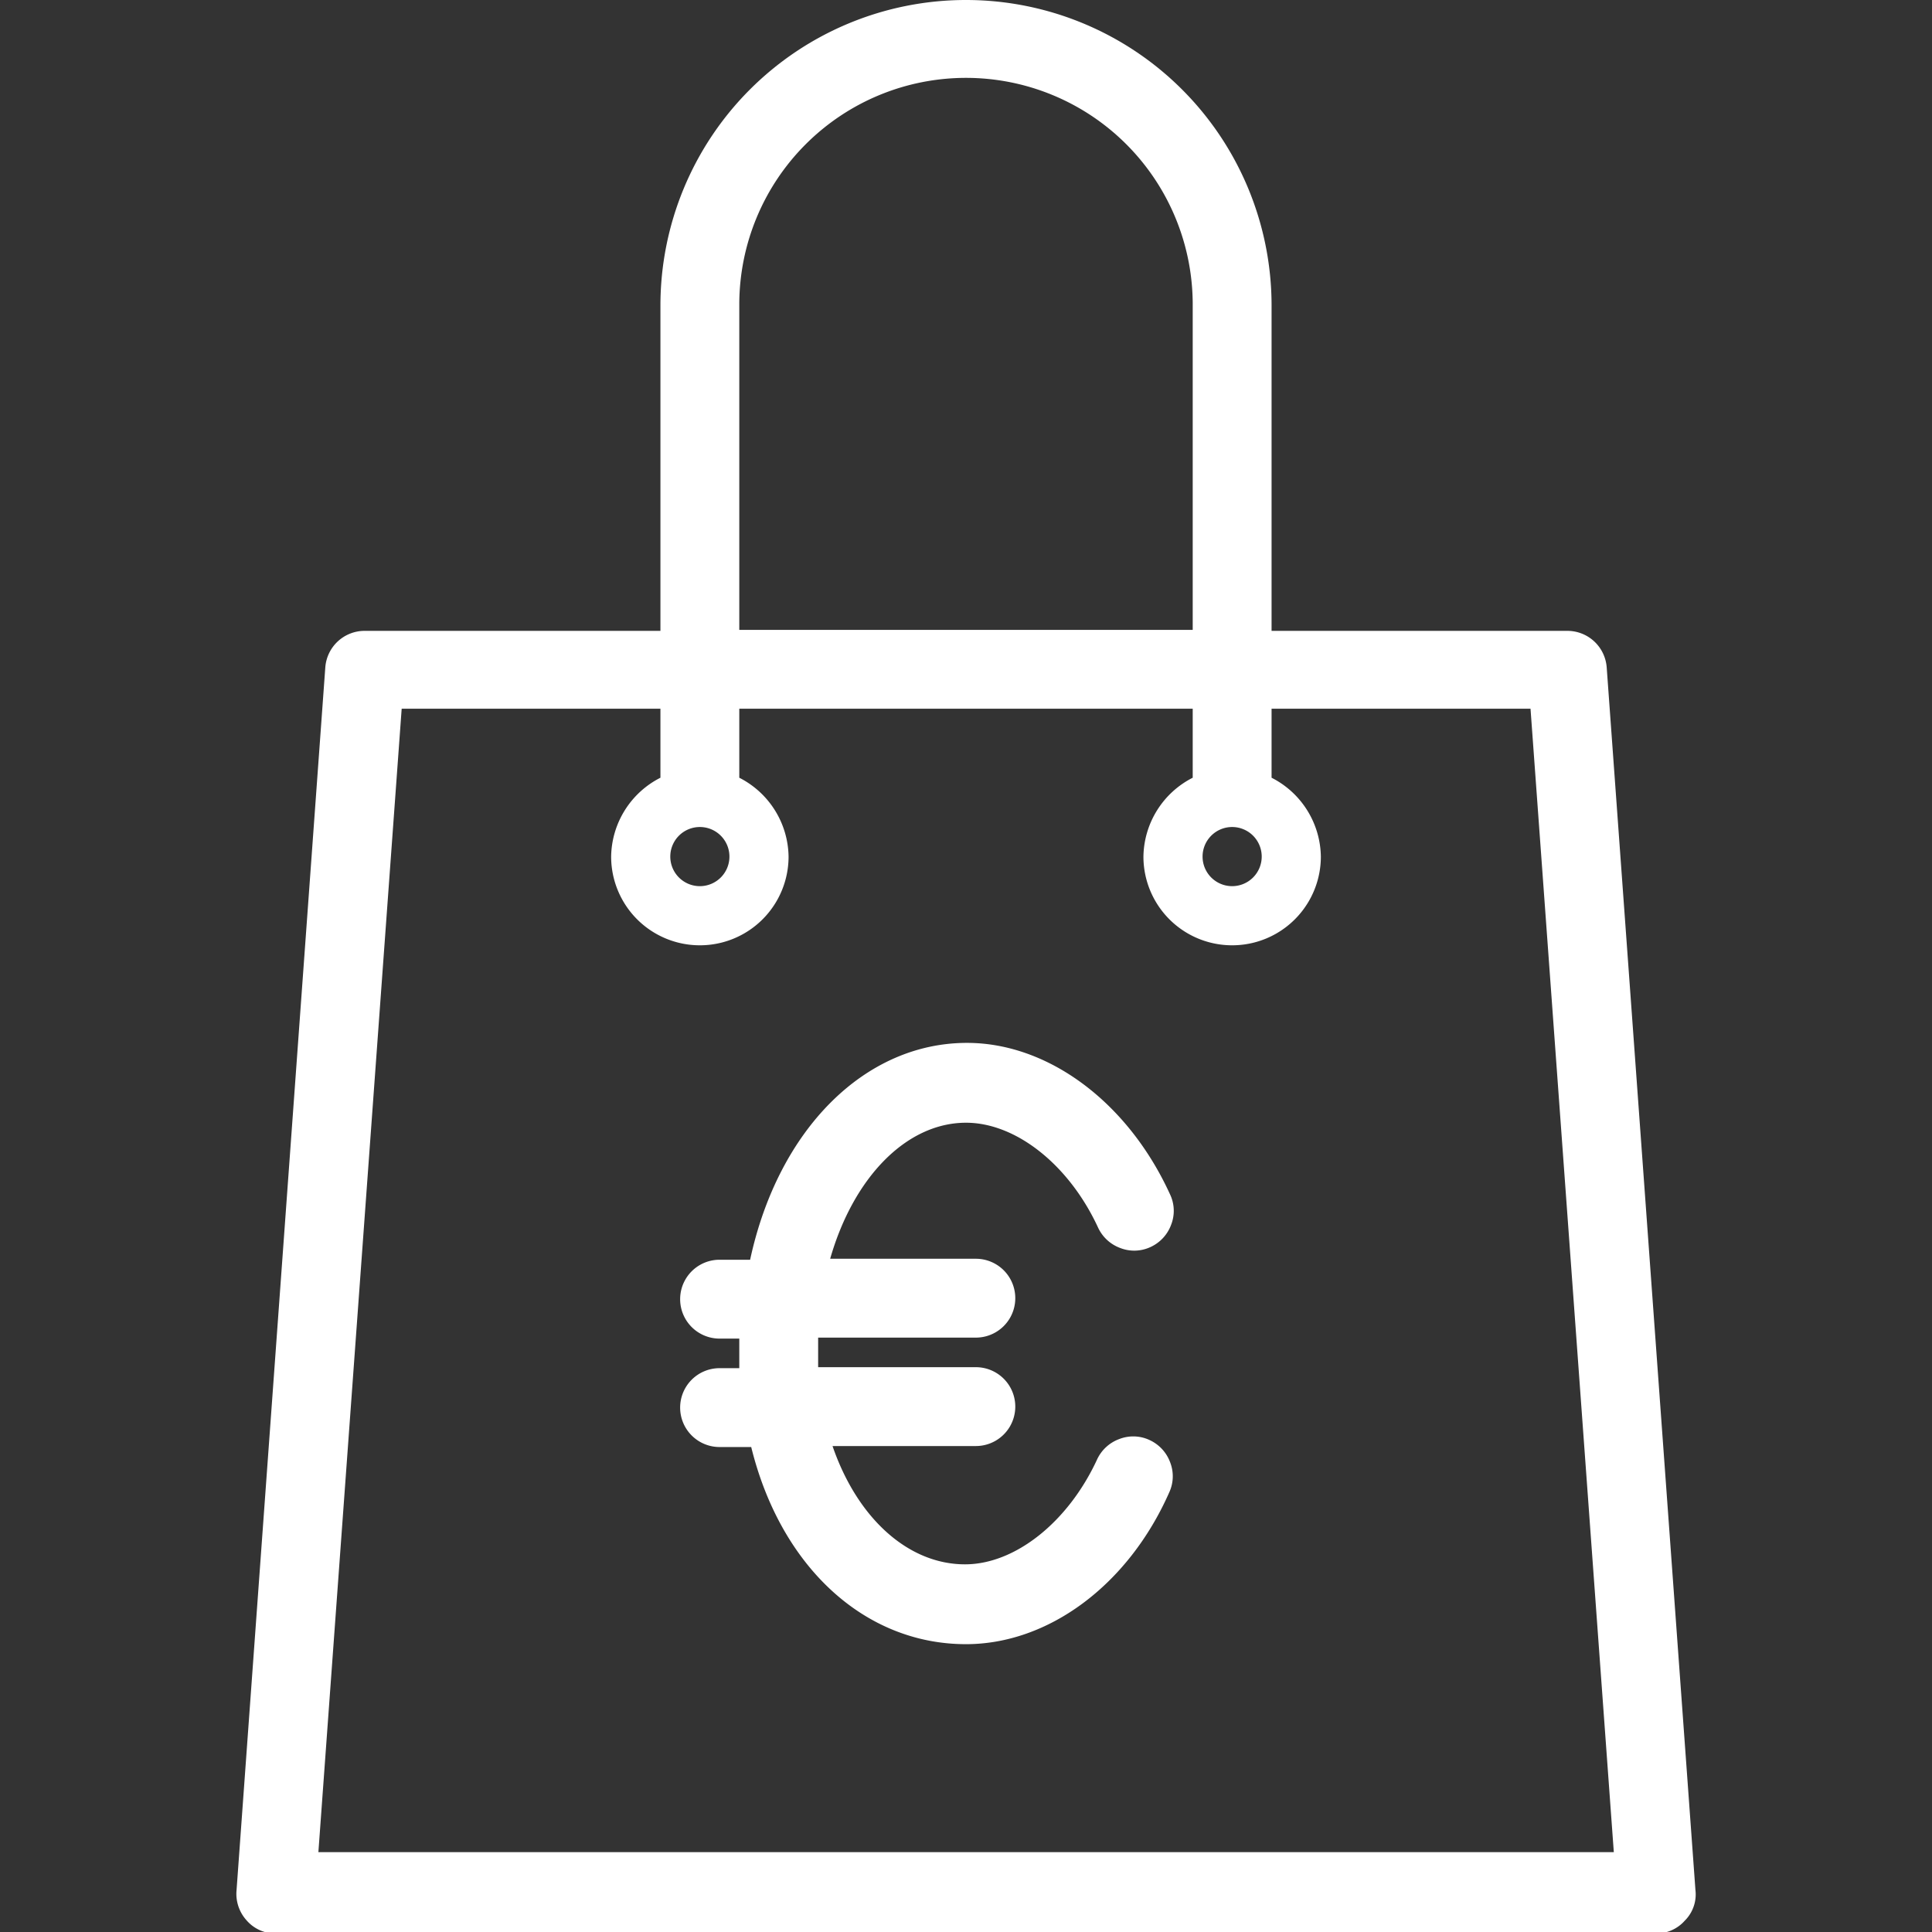 <svg id="Calque_1" data-name="Calque 1" xmlns="http://www.w3.org/2000/svg" viewBox="0 0 196 196"><rect x="0" y="0" width="196" height="196" fill="#333333" stroke="none"/><path d="M172,191.73l-9-124A4,4,0,0,0,159,64H129V31a31,31,0,0,0-62,0V64H37a4,4,0,0,0-4,3.73l-9,124a4,4,0,0,0,1,3.07,3.85,3.85,0,0,0,3,1.35H168a3.85,3.85,0,0,0,2.91-1.29A3.76,3.76,0,0,0,172,191.73ZM71,89.9a3,3,0,1,1,3-3A3,3,0,0,1,71,89.9Zm-4-11a9.12,9.12,0,0,0-5,8,9,9,0,0,0,18,0,9.12,9.12,0,0,0-5-8v-7h46v7a9.12,9.12,0,0,0-5,8,9,9,0,0,0,18,0,9.12,9.12,0,0,0-5-8v-7h26.27l8.45,116H32.3l8.45-116H67Zm58,11a3,3,0,1,1,3-3A3,3,0,0,1,125,89.9ZM98,7.9a23,23,0,0,1,23,23v33H75v-33a23,23,0,0,1,23-23Z" fill="#fff"/><path d="M69,142.8a4,4,0,0,0,4,4h3.21c3,12.18,11.52,20,21.79,20,8.37,0,16.46-6,20.61-15.38a3.9,3.9,0,0,0,.1-3.07,4,4,0,0,0-2.09-2.26,3.9,3.9,0,0,0-3.07-.1,4,4,0,0,0-2.26,2.09c-2.94,6.35-8.32,10.62-13.39,10.62-5.75,0-10.92-4.66-13.44-12H99a4,4,0,0,0,0-8H83v-3H99a4,4,0,1,0,0-8H84.22C86.6,119.39,92,113.9,98,113.9c5.07,0,10.45,4.27,13.39,10.62a4,4,0,0,0,2.26,2.09,3.9,3.9,0,0,0,3.07-.1,4,4,0,0,0,2.09-2.26,3.87,3.87,0,0,0-.1-3.06c-4.26-9.35-12.35-15.39-20.61-15.39-10.39,0-19.16,8.81-22,22H73a4,4,0,1,0,0,8h2v3H73a4,4,0,0,0-4,4Z" fill="#fff"/></svg>